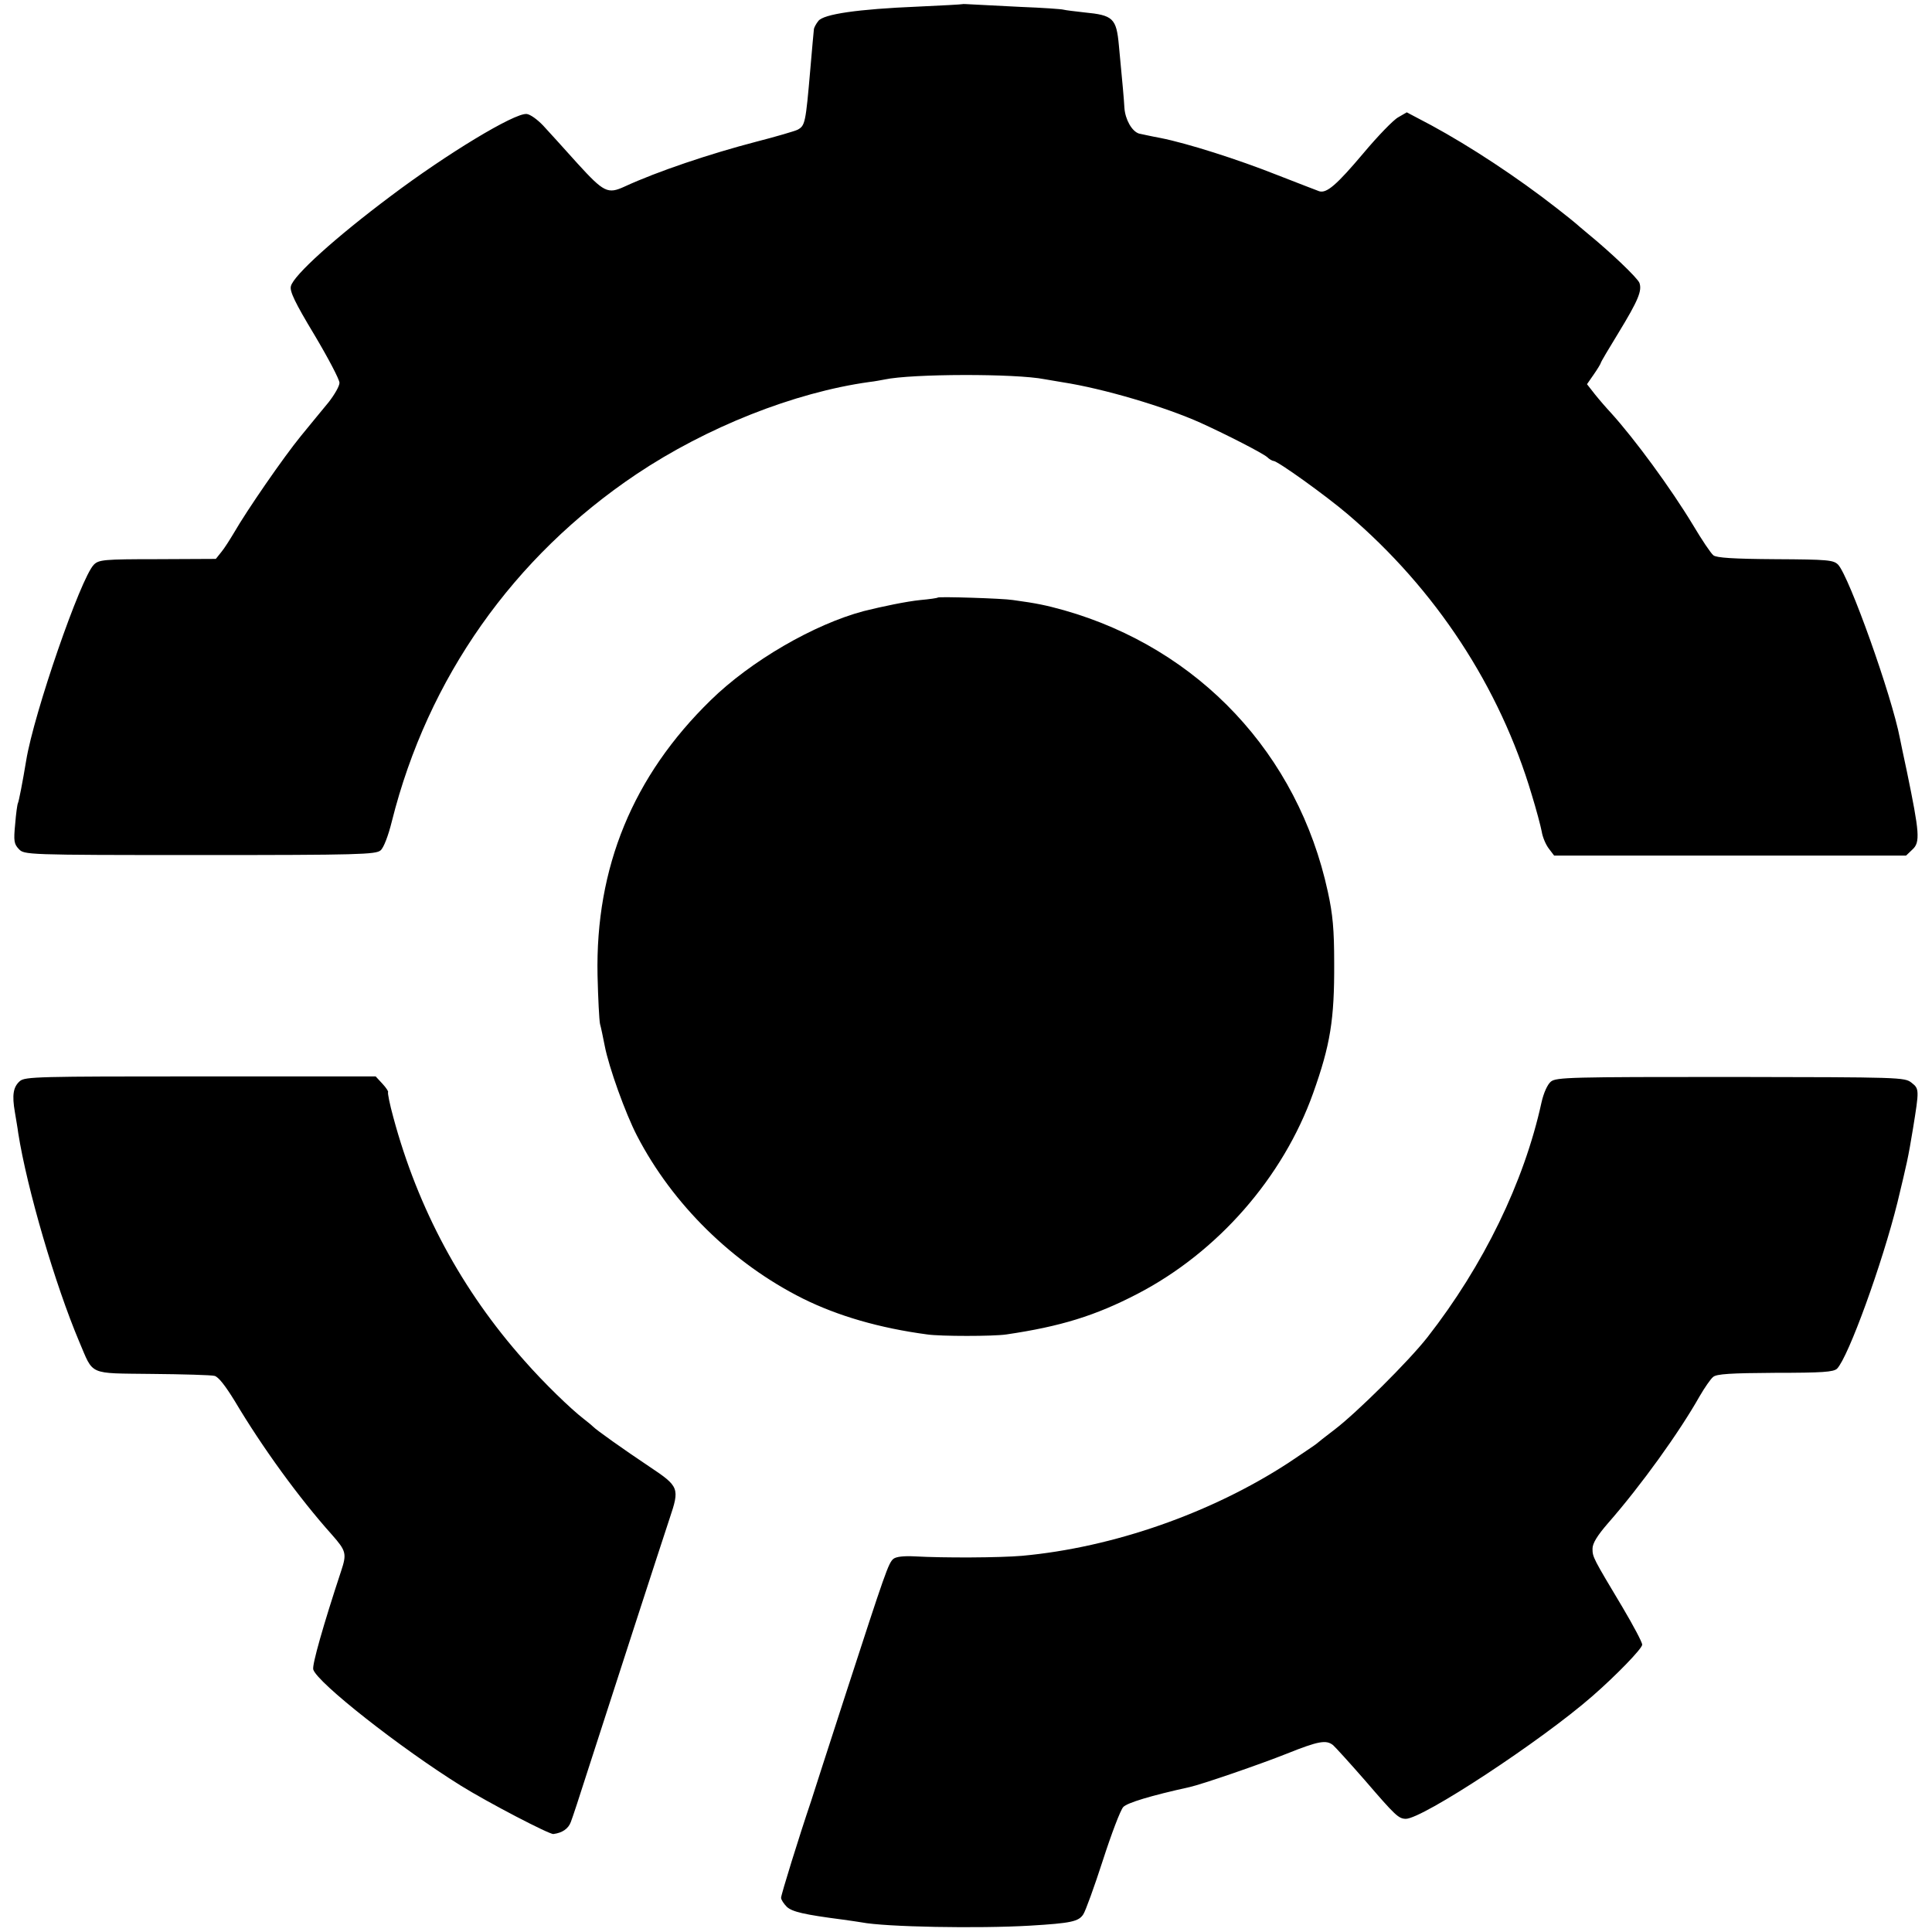 <svg xmlns="http://www.w3.org/2000/svg" width="933.333" height="933.333" version="1.0" viewBox="0 0 700 700">
	<path d="M348.7 1.5c-.1.1-7.4.5-16.2.9-21.6.9-34.1 2.7-36 5.2-.8 1-1.5 2.3-1.6 2.9-.2 2.1-.6 6.2-1.3 14.5-1.7 19.7-1.9 20.5-4.6 22-1 .5-7.8 2.5-15.2 4.4-16.5 4.3-35.6 10.7-47.5 16.2-6.1 2.8-7.5 2.1-17-8.3-4.8-5.4-10.5-11.6-12.5-13.8-2.1-2.2-4.7-4.1-6-4.2-4.4-.4-29 14.5-49.3 29.8-19.9 14.9-35.2 28.7-36.1 32.6-.5 1.8 1.5 6 8.5 17.6 5 8.4 9.1 16.2 9.1 17.4s-1.8 4.3-3.9 7c-2.2 2.6-6.7 8.2-10.1 12.3-6.3 7.7-19.6 27-24.2 35-1.5 2.5-3.5 5.7-4.6 7l-2 2.5-21.2.1c-19.4 0-21.2.2-23 2-4.8 4.9-21.7 53.8-24.5 70.9-1.3 7.9-2.7 15-3 15.5-.2.3-.7 3.7-1 7.6-.6 6.1-.4 7.2 1.3 9 2 2.1 2.1 2.2 65.7 2.2 57.4 0 63.7-.2 65.4-1.7 1.1-.9 2.8-5.3 4.1-10.6 13-51.8 44-95.8 88.6-125.7 25.4-17 57.1-29.6 84.4-33.4 1.9-.2 4.4-.7 5.5-.9 9.7-2.1 47.5-2.2 58-.1 1.1.2 4 .7 6.5 1.1 14.9 2.3 37.1 8.9 50 14.7 9.9 4.5 22.3 10.9 24.1 12.4.8.8 1.9 1.4 2.3 1.4 1.5 0 18.9 12.5 26.9 19.3 31.9 27.2 55.1 62.6 66.7 101.7 1.6 5.2 3.2 11.2 3.6 13.3.3 2 1.5 4.8 2.6 6.2l1.9 2.5h127.5l2.3-2.2c2.9-2.6 2.6-6-2-28.3-1.2-5.5-2.3-10.9-2.5-11.9-3-15.7-18.4-58.7-22.4-63-1.7-1.7-3.6-1.9-22.8-2-15.2-.1-21.3-.5-22.4-1.4-.9-.7-4.2-5.6-7.4-11-8.1-13.4-21.1-31.1-29.7-40.6-1.6-1.7-4.2-4.7-5.8-6.7l-2.9-3.7 2.5-3.6c1.4-2 2.5-3.9 2.5-4.1 0-.3 2.9-5.2 6.4-10.9 7.2-11.8 8.6-15.3 7.6-18.1-.7-1.8-10.2-10.9-19-18.1-1.9-1.6-3.7-3.1-4-3.4s-3.4-2.8-7-5.6c-14.2-11.1-31.2-22.3-45.4-30l-8.9-4.7-3.1 1.8c-1.7.9-7.4 6.8-12.6 13-9.7 11.5-13.3 14.6-16 13.8-.8-.3-7.6-2.9-15-5.8-14.6-5.8-32.9-11.6-42.5-13.5-3.3-.6-6.8-1.4-7.8-1.6-2.6-.8-5-5.1-5.3-9.3-.2-3.5-.6-7.9-2-22.6-.9-9.9-2.1-11-12.5-12-3.5-.4-6.9-.8-7.6-1-.6-.2-7.6-.7-15.5-1-7.8-.4-15.8-.8-17.6-.9s-3.3-.2-3.5-.1"/>
	<path d="M339.8 216.5c-.2.2-3 .6-6.3.9-5 .5-13.7 2.3-20.5 4-18.1 4.8-41 18.1-55.5 32.3-28.2 27.5-41.8 60.6-41 99.7.2 8.3.6 16.2.9 17.6.4 1.4 1.1 4.9 1.7 7.9 1.5 7.8 7.5 24.5 11.7 32.6 12.9 24.9 34.7 46.3 60.1 59 12.7 6.3 27.8 10.7 45.1 13 4.9.7 23.8.7 28.6 0 19.7-2.9 32.3-6.8 47.5-14.7 29.1-15.1 52.8-42.2 63.7-72.8 6.2-17.4 7.7-26.6 7.6-47 0-12.2-.5-17.7-2.3-25.9-10.8-49.9-46.7-88.1-95.6-102-6.5-1.8-9.7-2.5-18.5-3.7-3.7-.6-26.8-1.3-27.2-.9M7.2 391.7c-2.4 2.1-2.9 5-1.8 11.3.4 2.5 1 5.8 1.2 7.5 3.2 20.3 13.4 55 22.1 75.6 5.3 12.4 3 11.4 26.4 11.7 11.2.1 21.4.4 22.6.7 1.4.3 3.9 3.5 7.4 9.2 10 16.8 23.2 35 35.2 48.4 5.1 5.8 5.4 6.8 3.3 13.1-6.4 19.4-10.6 34.1-10.1 35.7 1.5 4.8 31.5 28.4 53.5 42.1 10 6.2 32.1 17.7 33.5 17.5 3.2-.4 5.4-1.9 6.3-4.3.6-1.5 3.3-9.7 6-18.2 7.8-24.2 27.1-83.7 29.8-91.8 3.7-11 3.5-11.6-7.3-18.8-9.3-6.2-19.4-13.4-20.3-14.4-.3-.3-1.8-1.6-3.5-2.9-4.8-3.7-14.5-13.1-21.6-21.2-22.6-25.4-38.5-55-47.4-88.1-1.3-4.7-2.1-8.8-1.9-9.1.2-.2-.7-1.6-2-3l-2.5-2.7H72.7c-59 0-63.6.1-65.5 1.7m554.7.2c-1.2 1-2.6 4-3.4 7.6-6.3 28.8-21 59-41.3 85-6.9 8.8-25.8 27.5-33.7 33.5-3.3 2.5-6.2 4.8-6.5 5.1s-4.8 3.3-10 6.8c-28 18.3-63.7 30.8-96.7 33.8-8.1.7-28.2.8-38.9.2-3.9-.2-6.7.1-7.7.9-1.8 1.5-2.9 4.7-17.2 48.7-6.4 19.8-12.1 37.3-12.6 39-4.4 13-10.9 34-10.9 35.1 0 .7 1 2.2 2.1 3.3 2 1.8 6.3 2.8 20.2 4.6 2.7.4 5.8.8 6.8 1 8.7 1.7 42.3 2.3 61.1 1.2 15-.9 17.6-1.5 19.3-4.1.8-1.2 4-10 7.1-19.6s6.4-18.3 7.4-19.3c1.4-1.5 9.9-4.1 24-7.2 4.5-1 25.7-8.3 35.2-12.1 11.5-4.6 14.3-5.1 16.8-3.1.8.7 6 6.4 11.5 12.7 11.1 12.9 12.2 13.9 14.8 14 6 .1 49.2-28.3 67.7-44.5 8.6-7.5 18-17.2 18-18.6 0-.9-3.2-6.9-7.1-13.5-10.7-17.9-10.9-18.2-10.9-21.3 0-1.9 1.7-4.7 5.6-9.2 12-13.7 25.8-32.9 33.2-46 1.8-3.1 4-6.3 4.9-7 1.2-1.1 6.4-1.4 22.5-1.5 17.2 0 21.1-.3 22.4-1.5 4.1-4.2 16.4-38.1 21.9-60.3 3.5-14.6 3.8-15.7 5.6-26.6 2.3-14.2 2.3-14.5-.5-16.7-2.5-2-4-2-65.6-2.1-57.6 0-63.2.1-65.1 1.7"/>
</svg>
